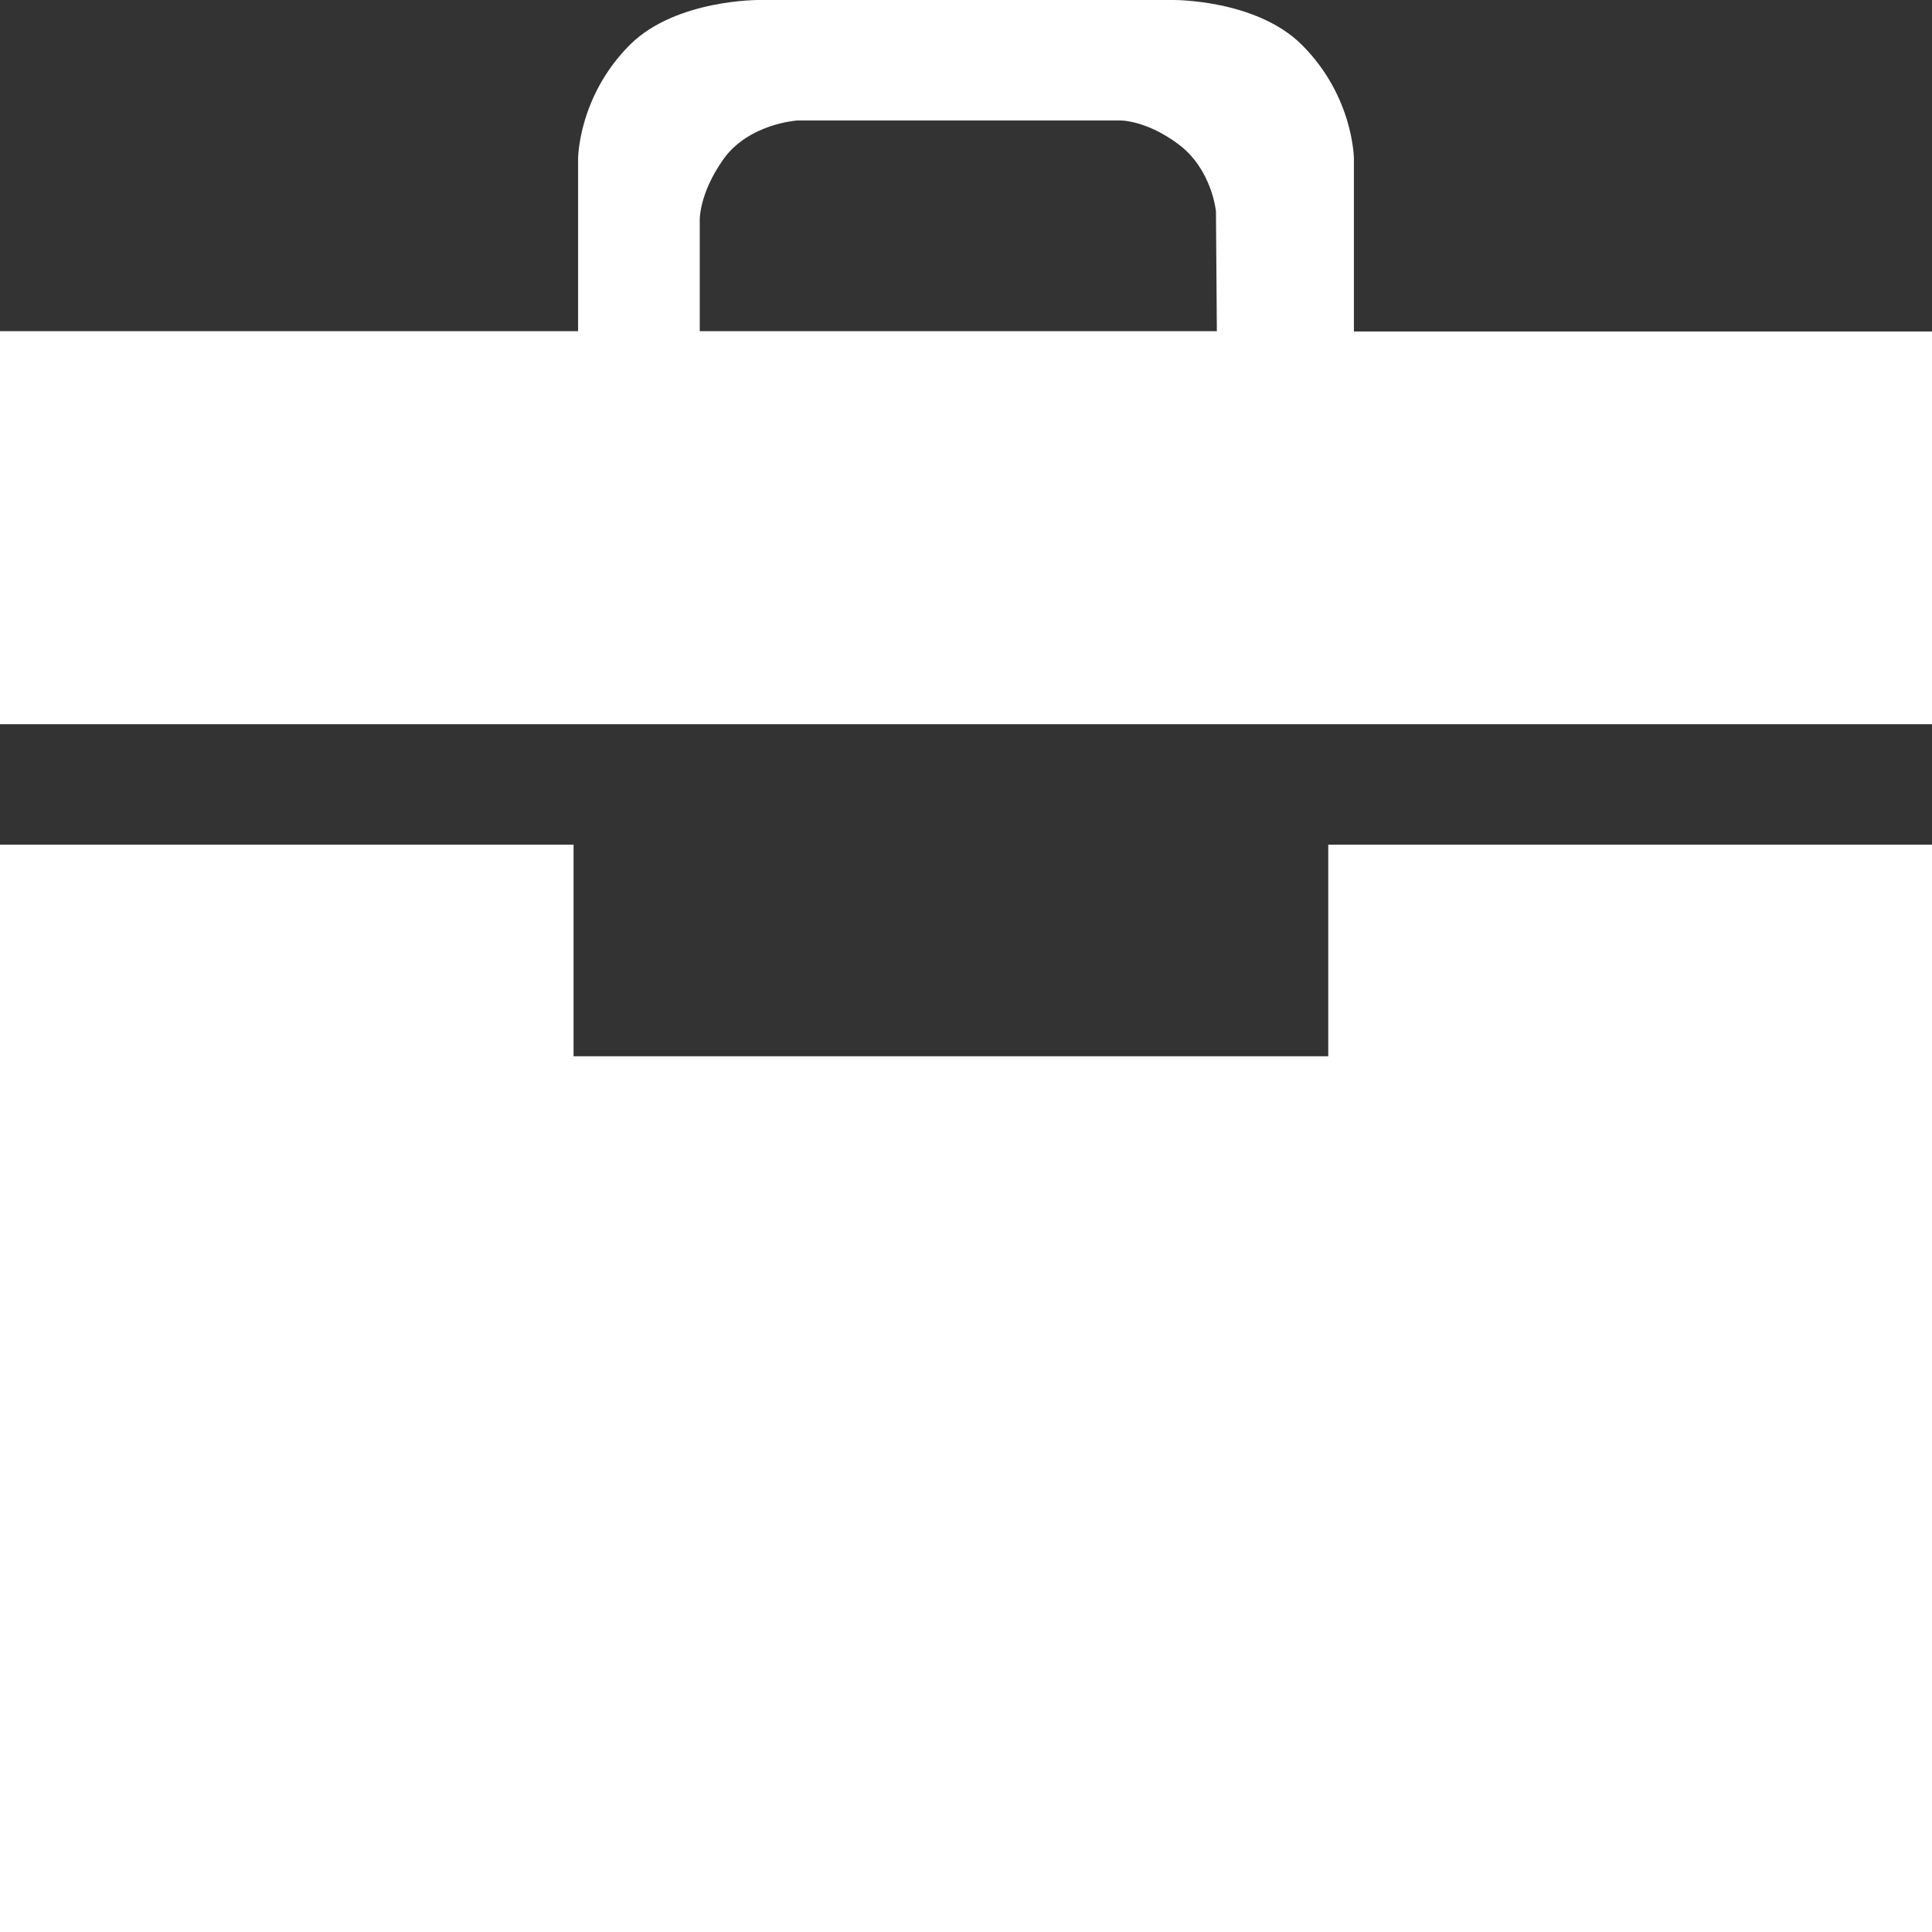 <?xml version="1.0" encoding="UTF-8"?><svg id="Layer_1" xmlns="http://www.w3.org/2000/svg" viewBox="0 0 64 64"><rect x="0" y="0" width="64" height="64" fill="#333333" stroke="none"/><defs><style>.cls-1{fill:#fff;}</style></defs><polygon class="cls-1" points="0 27.98 0 64 64 64 64 27.98 44 27.98 44 34.99 19 34.99 19 27.98 0 27.98"/><path class="cls-1" d="m0,23.98v-13.01h19.15v-5.71s0-2.07,1.73-3.79C22.41-.03,25.16,0,25.16,0h13.69s2.75-.03,4.27,1.48c1.73,1.72,1.73,3.79,1.73,3.79v5.71s19.15,0,19.15,0v13.01H0Zm23.18-13.01h17.13l-.03-3.97s-.13-1.39-1.24-2.22-1.97-.79-1.97-.79h-10.65s-1.62.1-2.46,1.29-.78,2.07-.78,2.07v3.63Z"/></svg>